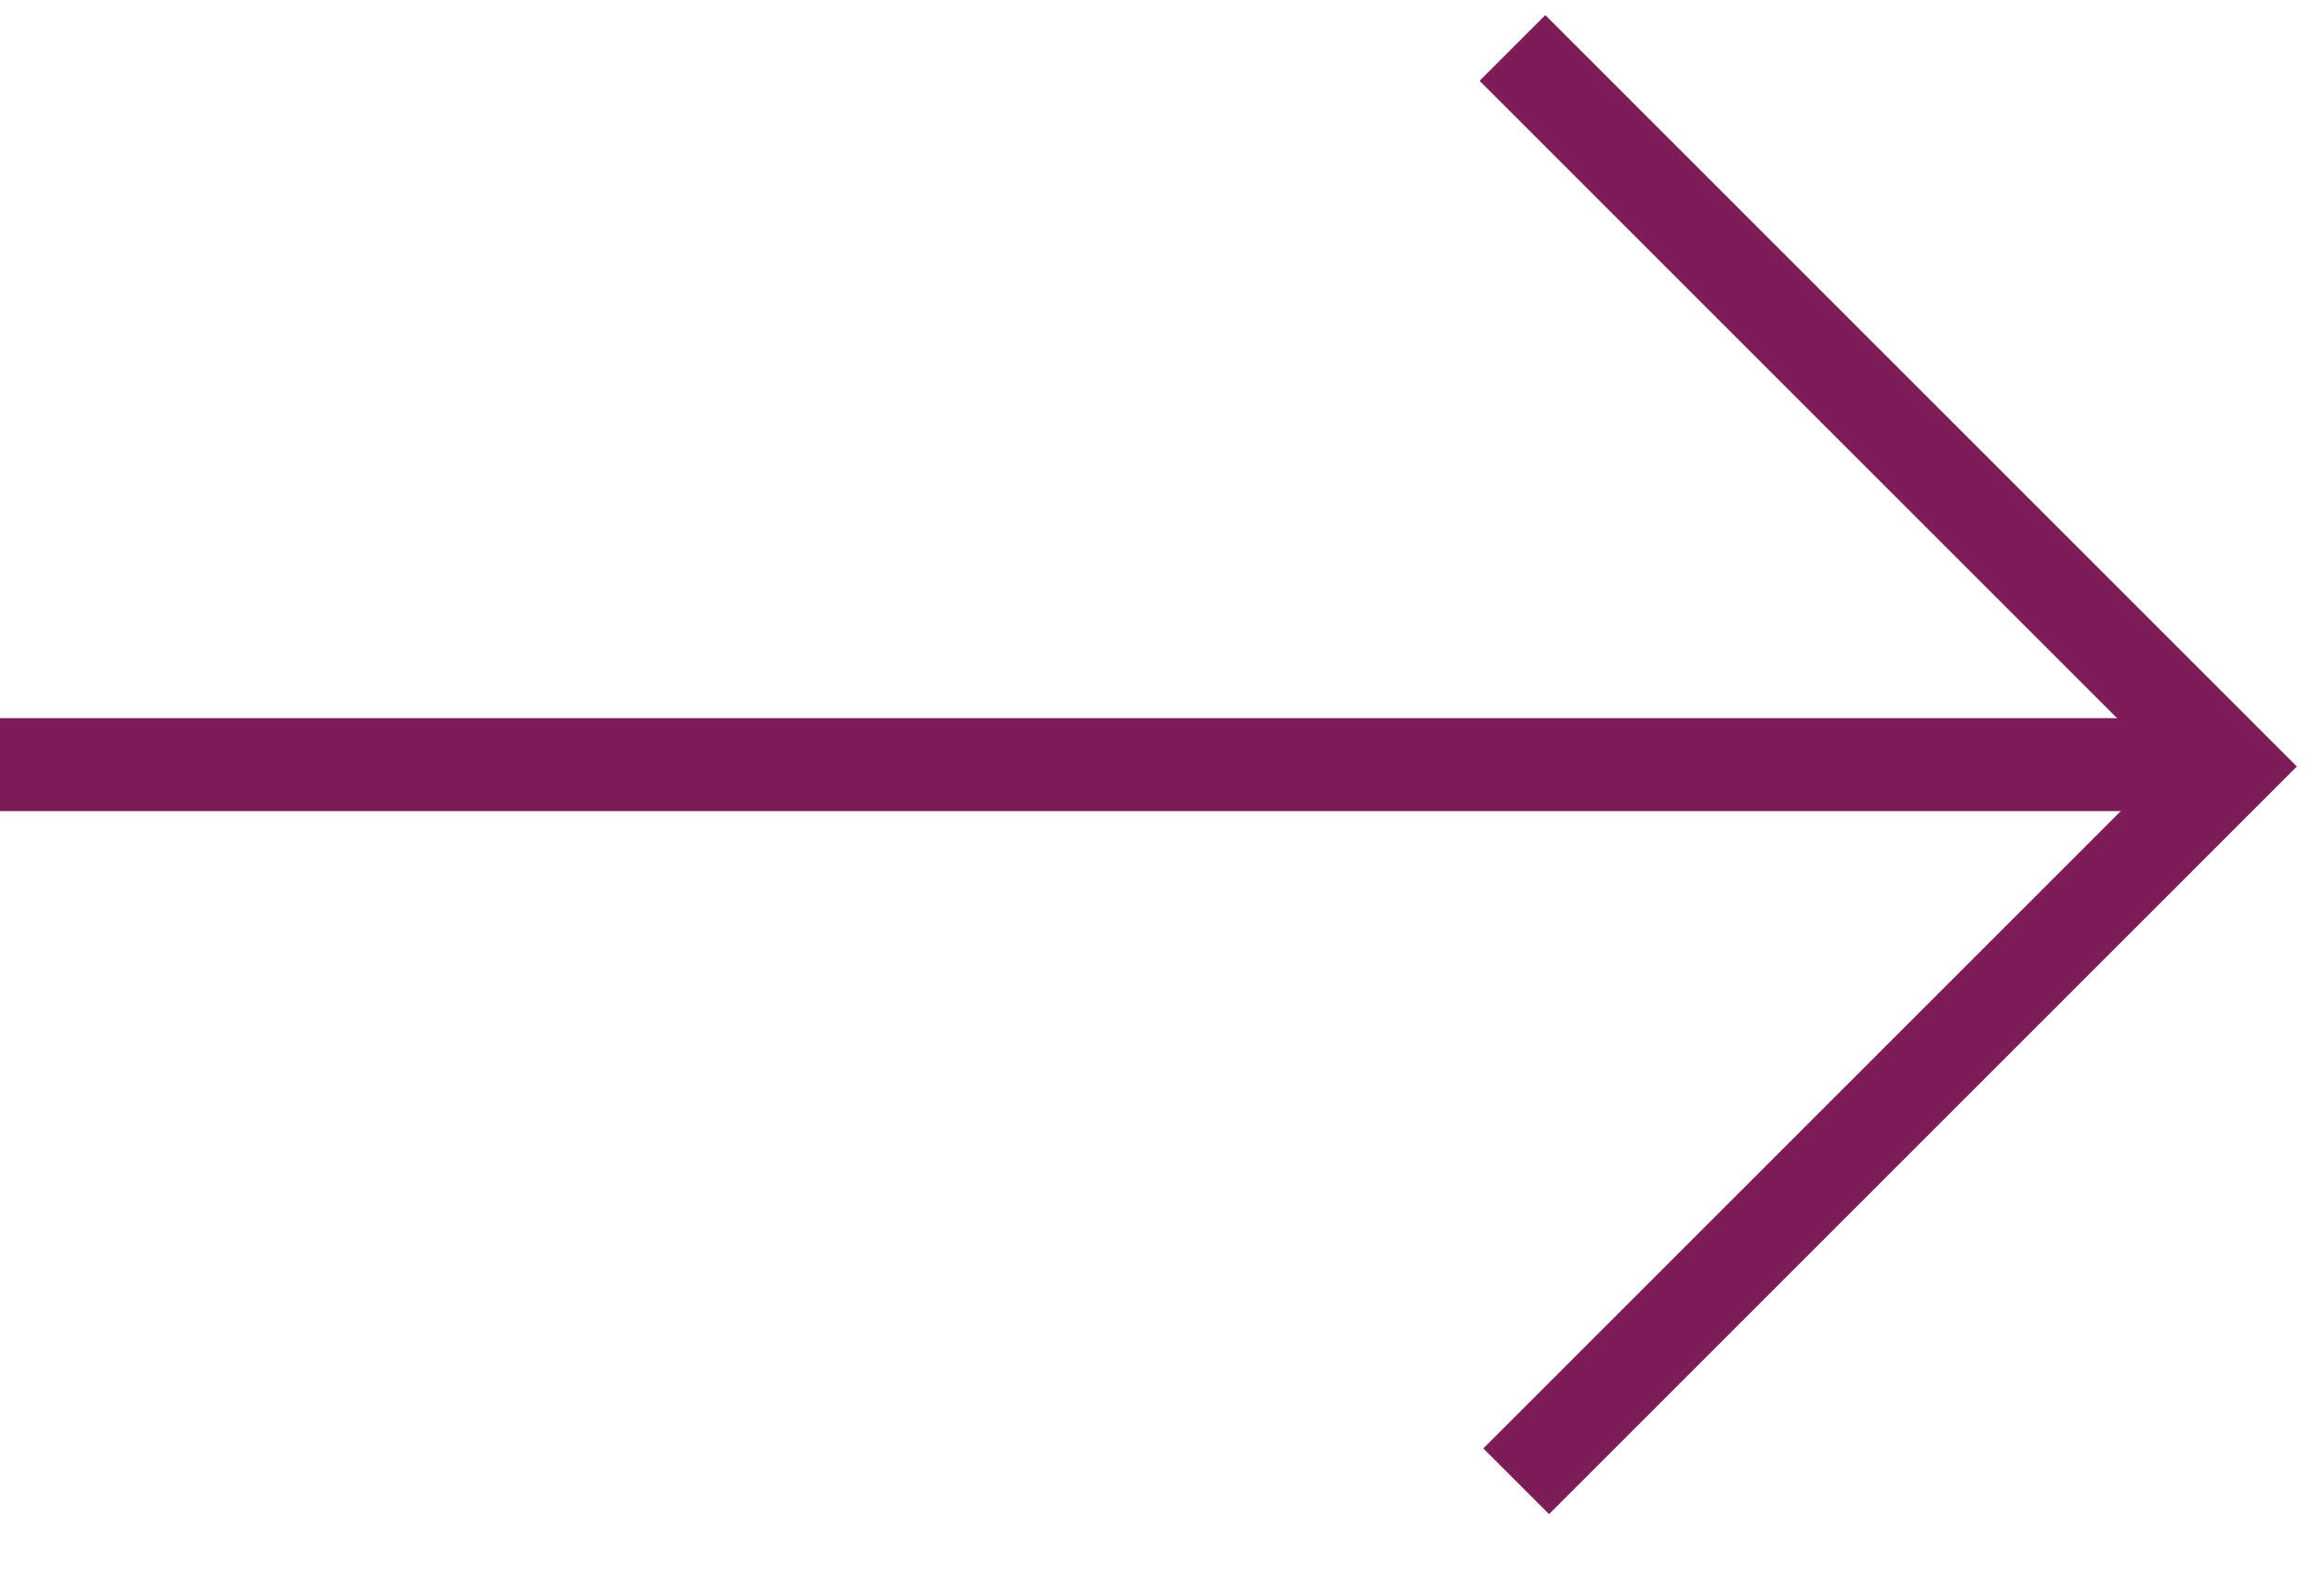 <svg width="25" height="17" viewBox="0 0 25 17" fill="none" xmlns="http://www.w3.org/2000/svg">
<path d="M0 8.227L23.385 8.227" stroke="#7D1C56"/>
<path d="M16.31 15.938L24.001 8.247L16.27 0.516" stroke="#7D1C56"/>
</svg>
